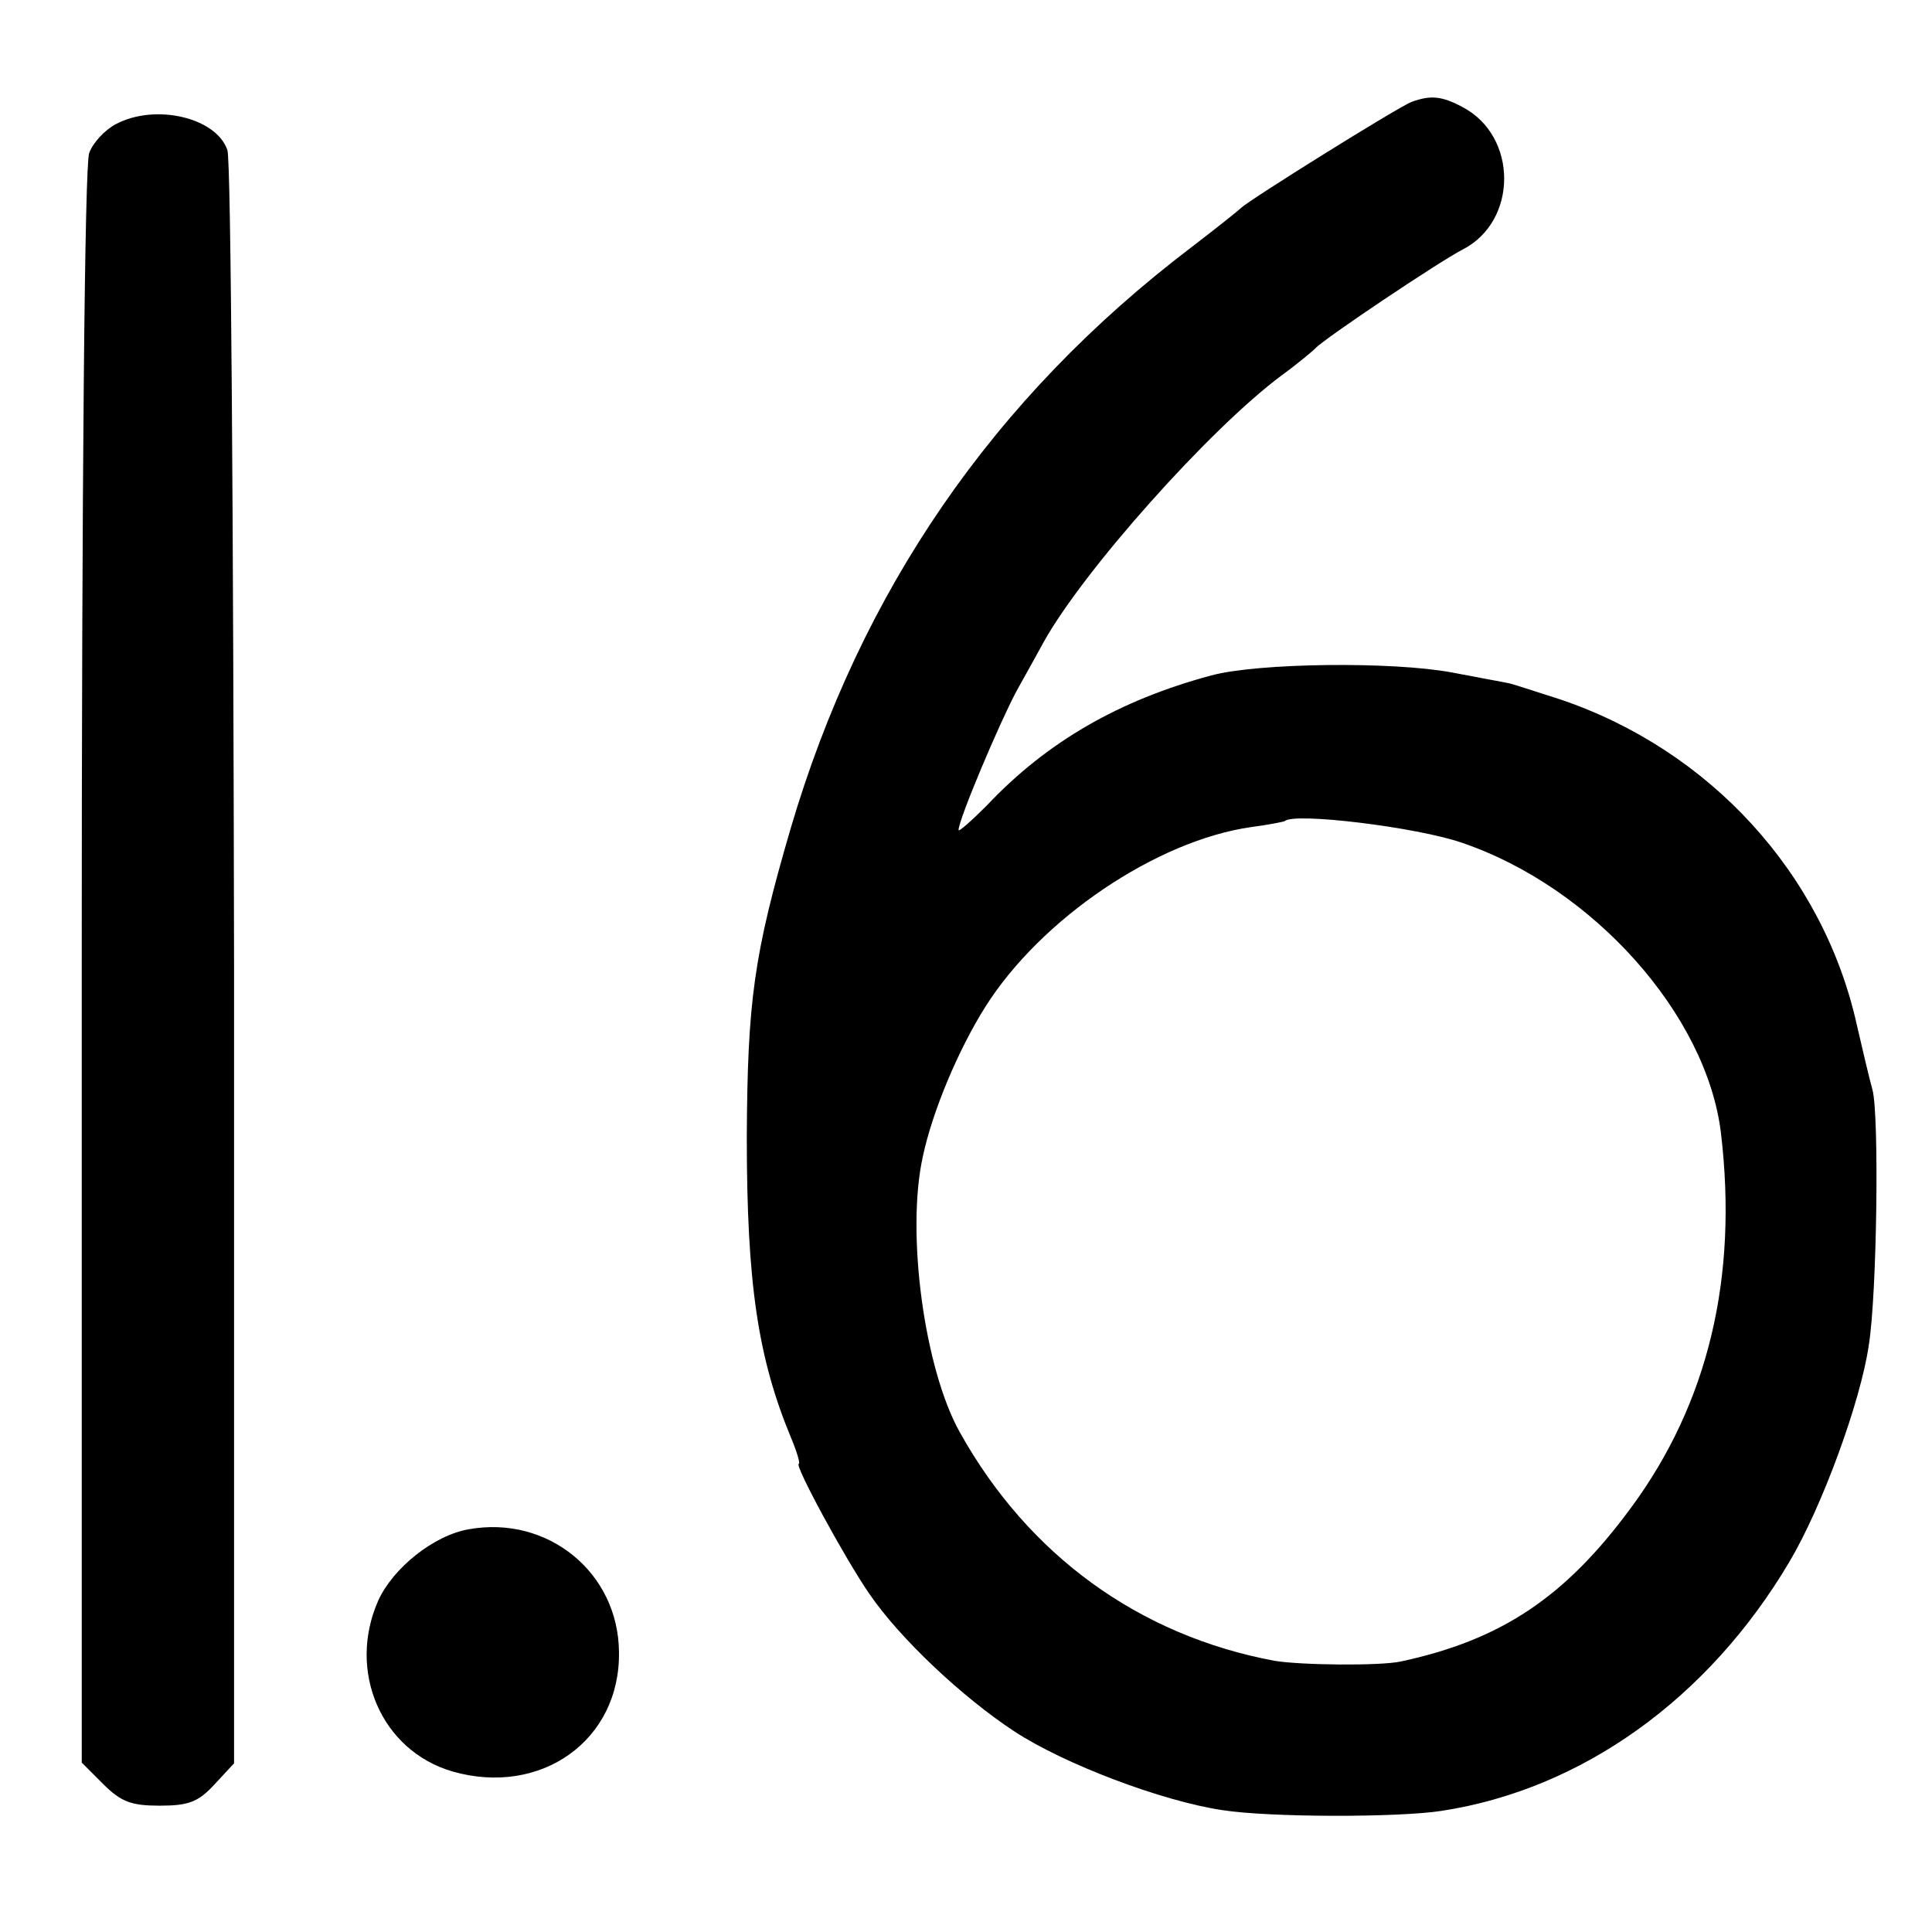 <?xml version="1.0" standalone="no"?>
<!DOCTYPE svg PUBLIC "-//W3C//DTD SVG 20010904//EN"
 "http://www.w3.org/TR/2001/REC-SVG-20010904/DTD/svg10.dtd">
<svg version="1.0" xmlns="http://www.w3.org/2000/svg"
 width="260pt" height="260pt" viewBox="0 0 260 260"
 preserveAspectRatio="xMidYMid meet">
<g transform="translate(0,260) scale(0.1,-0.1)"
fill="#000000" stroke="none">
<path d="M1900 2463 c-17 -6 -222 -134 -230 -143 -3 -3 -33 -27 -67 -53 -267
-203 -445 -463 -539 -782 -50 -171 -58 -233 -59 -415 0 -198 15 -298 60 -406
8 -19 12 -34 10 -34 -7 0 63 -129 95 -175 41 -60 125 -139 195 -185 67 -44
199 -94 280 -106 64 -10 237 -10 295 -1 189 29 359 151 468 335 44 74 96 216
107 292 11 69 14 308 5 343 -5 18 -14 57 -21 87 -45 204 -198 371 -400 439
-35 11 -67 22 -71 22 -4 1 -38 7 -74 14 -80 15 -261 13 -324 -4 -123 -33 -221
-89 -302 -175 -21 -21 -38 -36 -38 -33 0 14 55 144 78 187 14 25 30 54 36 65
53 96 224 288 321 360 22 16 42 33 45 36 10 12 167 117 198 133 75 38 75 153
0 192 -28 15 -43 16 -68 7z m67 -997 c177 -60 330 -232 349 -391 23 -194 -17
-363 -121 -504 -89 -121 -175 -178 -310 -207 -28 -6 -134 -5 -170 1 -182 34
-331 142 -423 307 -48 85 -73 269 -50 372 13 61 48 144 84 201 75 119 231 224
358 242 23 3 43 7 45 8 12 12 177 -8 238 -29z"/>
<path d="M156 2433 c-15 -8 -31 -25 -36 -39 -6 -16 -10 -441 -10 -1095 l0
-1071 29 -29 c24 -24 38 -29 76 -29 39 0 52 5 74 29 l26 28 0 1074 c-1 591 -4
1084 -9 1097 -15 44 -97 63 -150 35z"/>
<path d="M631 542 c-47 -8 -102 -52 -122 -96 -42 -95 4 -202 100 -230 119 -34
226 42 224 161 -1 107 -96 184 -202 165z"/>
</g>
</svg>
